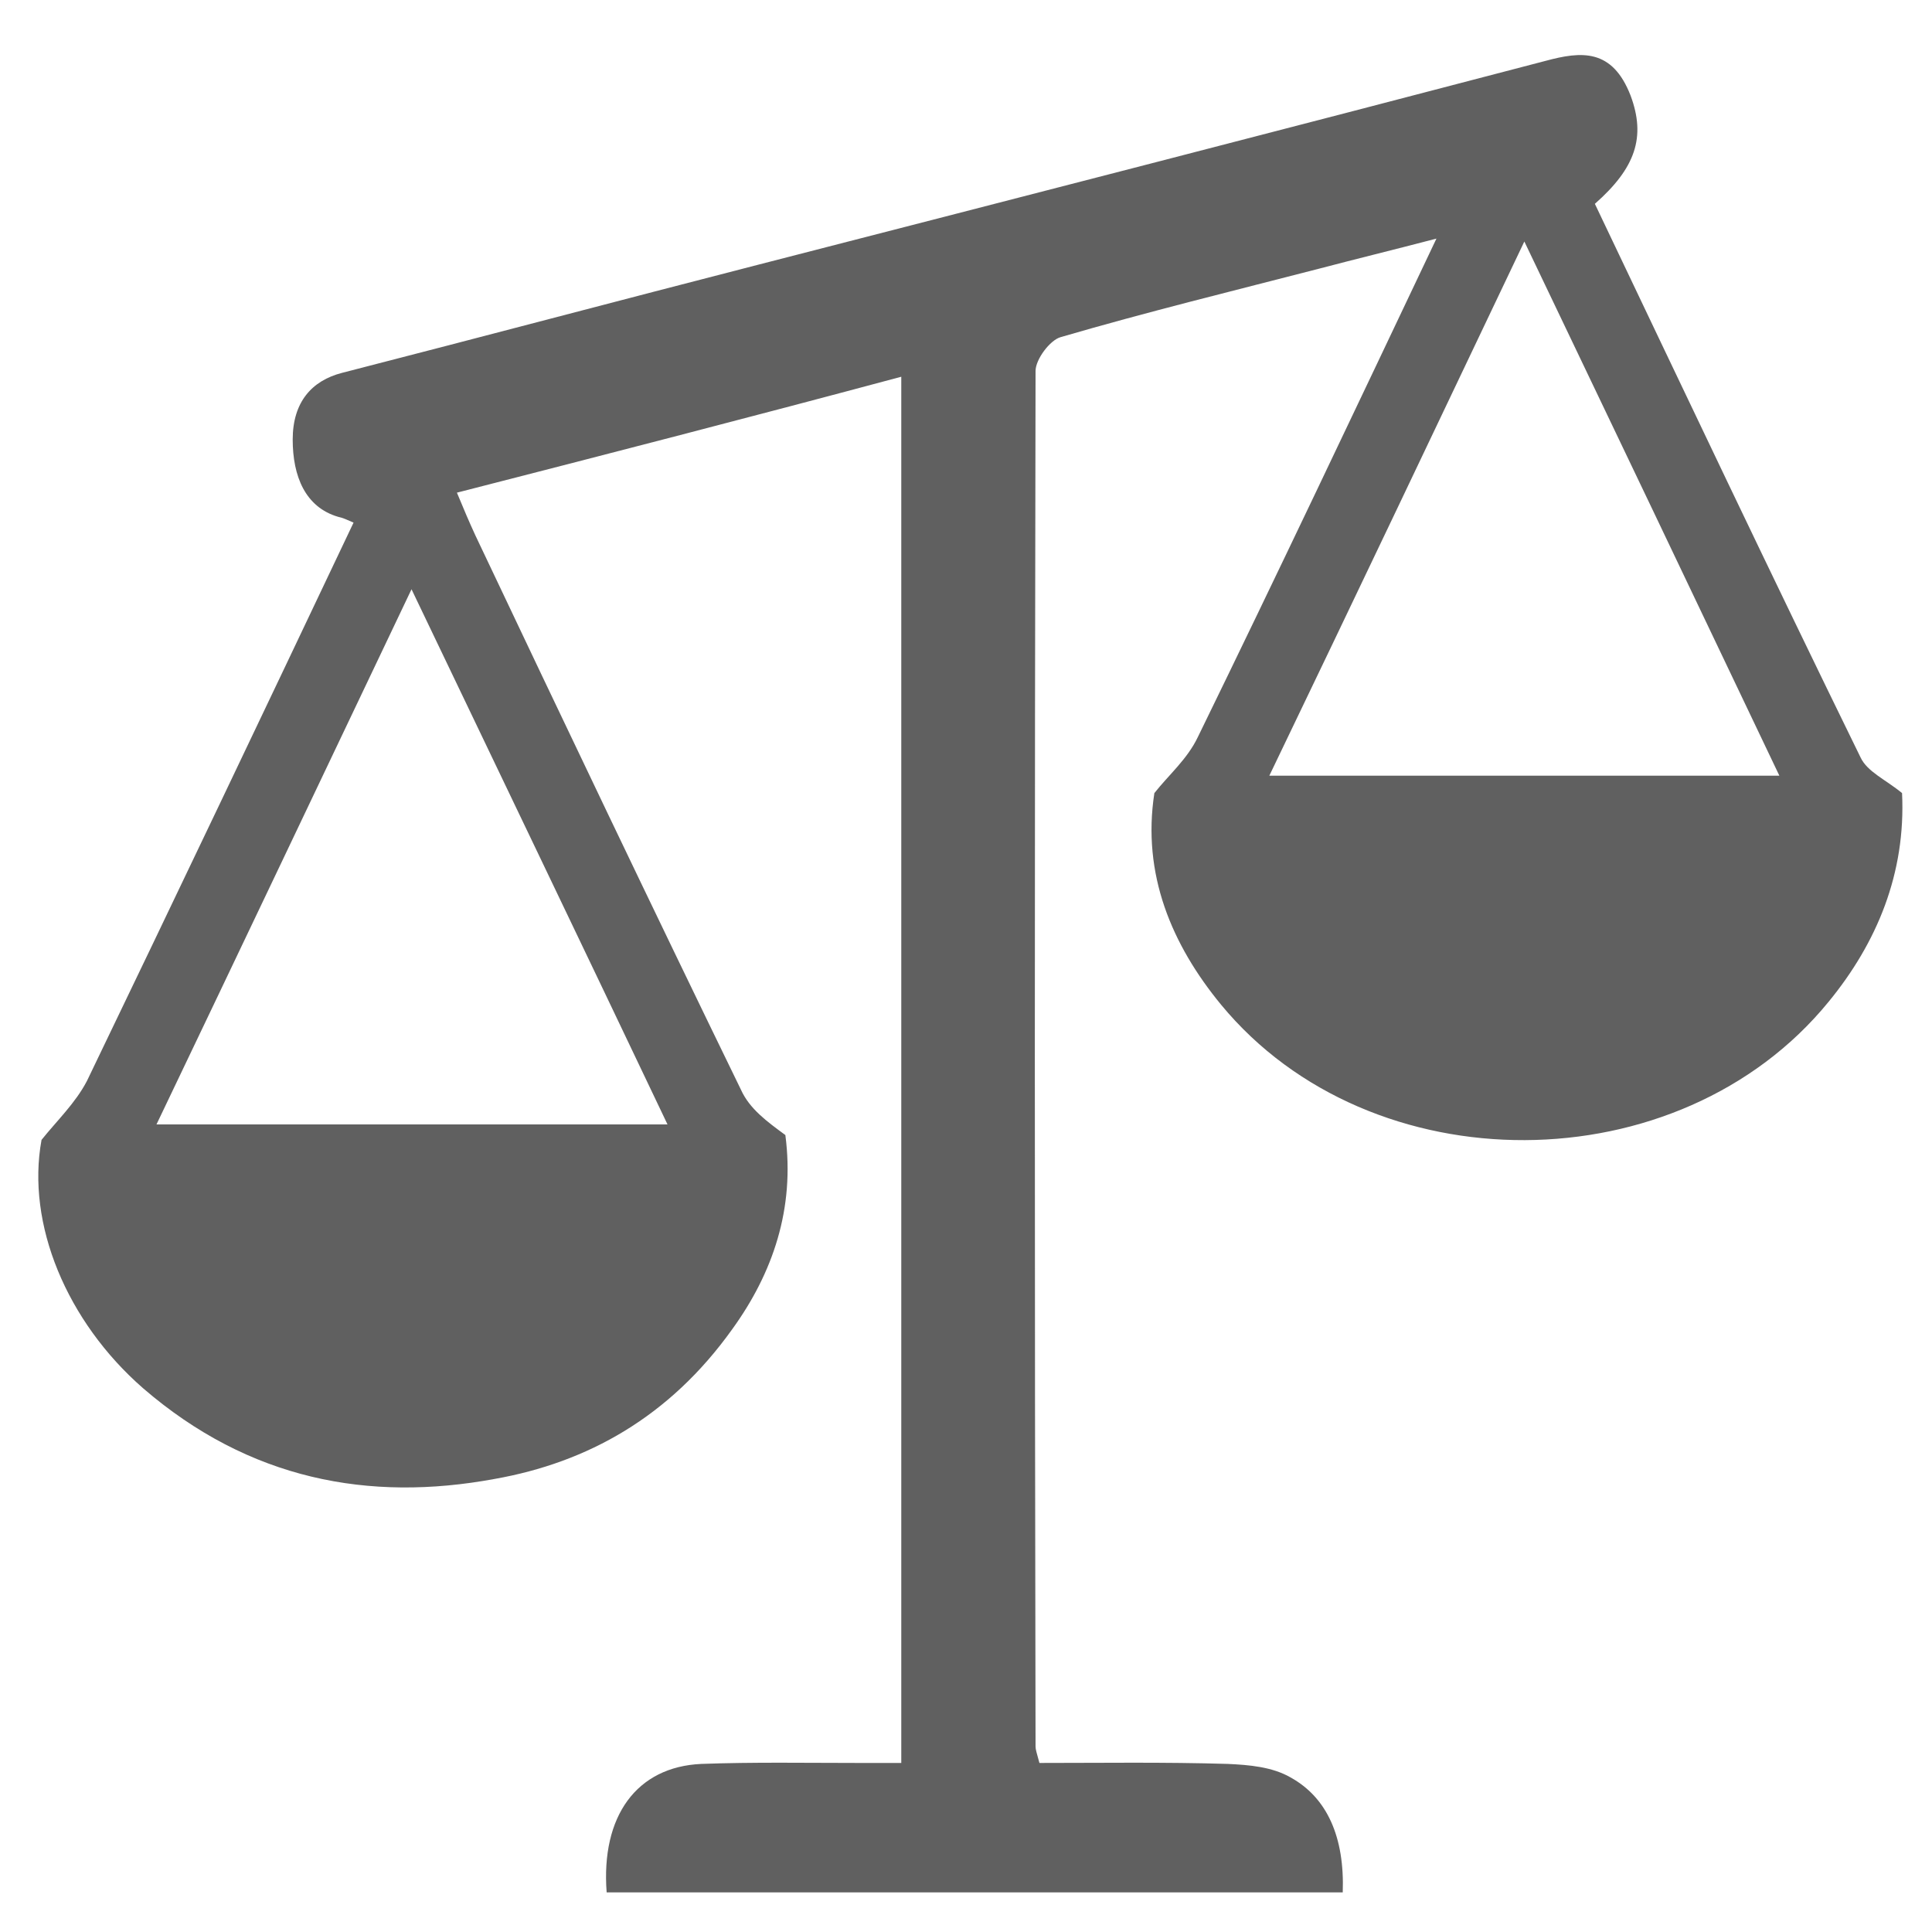 <?xml version="1.0" encoding="utf-8"?>
<!-- Generator: Adobe Illustrator 24.0.1, SVG Export Plug-In . SVG Version: 6.00 Build 0)  -->
<svg version="1.1" id="Layer_1" xmlns="http://www.w3.org/2000/svg" xmlns:xlink="http://www.w3.org/1999/xlink" x="0px" y="0px"
	 viewBox="0 0 200 200" style="enable-background:new 0 0 200 200;" xml:space="preserve">
<style type="text/css">
	.st0{fill:#606060;}
</style>
<g id="Layer_2_1_">
</g>
<g>
	<path class="st0" d="M62.8,195.9c-0.6-7.9,3.1-13,9.8-13.3c5.4-0.2,10.9-0.1,16.3-0.1c1.4,0,2.8,0,4.4,0c0-48,0-95.4,0-143.5
		c-15.3,4.1-30.4,8-46,12c0.7,1.7,1.3,3.1,1.9,4.4c9.1,19.2,18.2,38.3,27.5,57.4c0.9,2,2.7,3.3,4.6,4.7c1,7.6-1.3,14.3-5.5,20.1
		c-6.5,9.1-15,13.8-24.6,15.5c-13,2.4-25.4,0.1-36.4-9.4c-7.9-6.9-12.1-17-10.5-25.7c1.6-2,3.5-3.8,4.7-6.1
		c9.2-19.1,18.3-38.2,27.6-57.8c-0.7-0.3-1.1-0.5-1.6-0.6c-3.4-1-4.7-4.2-4.7-8c0-3.9,2-6.1,5.1-6.9c14.4-3.7,28.7-7.5,43.1-11.2
		c27.2-7,54.4-14,81.5-21.1c3.7-1,6.9-1.3,8.8,3.6c1.6,4.3,0.5,7.5-3.7,11.2c9.1,19.1,18.2,38.3,27.5,57.3c0.7,1.5,2.6,2.3,4.3,3.7
		c0.4,8.3-2.6,15.5-7.6,21.6c-15.5,19-47.4,19.1-62.9,0.3c-5.1-6.2-8.2-13.5-6.9-21.9c1.5-1.9,3.4-3.5,4.5-5.8
		c8.2-16.8,16.2-33.7,24.7-51.6c-4.6,1.2-8.3,2.1-12.1,3.1c-8.9,2.3-17.9,4.5-26.8,7.1c-1.1,0.3-2.6,2.3-2.6,3.5
		c-0.1,47.5-0.1,94.9,0,142.4c0,0.3,0.1,0.6,0.4,1.7c6.4,0,12.9-0.1,19.5,0.1c2.2,0.1,4.6,0.3,6.5,1.4c3.8,2.1,5.6,6.2,5.4,11.9
		C113.5,195.9,88.2,195.9,62.8,195.9z M131.4,80.3c17.9,0,35.1,0,52.8,0c-8.9-18.7-17.5-36.7-26.4-55.3
		C148.9,43.7,140.3,61.8,131.4,80.3z M69.1,116.4C60.2,97.7,51.5,79.6,42.6,61c-9,18.9-17.6,37-26.4,55.4
		C34.2,116.4,51.3,116.4,69.1,116.4z"/>
</g>
</svg>
